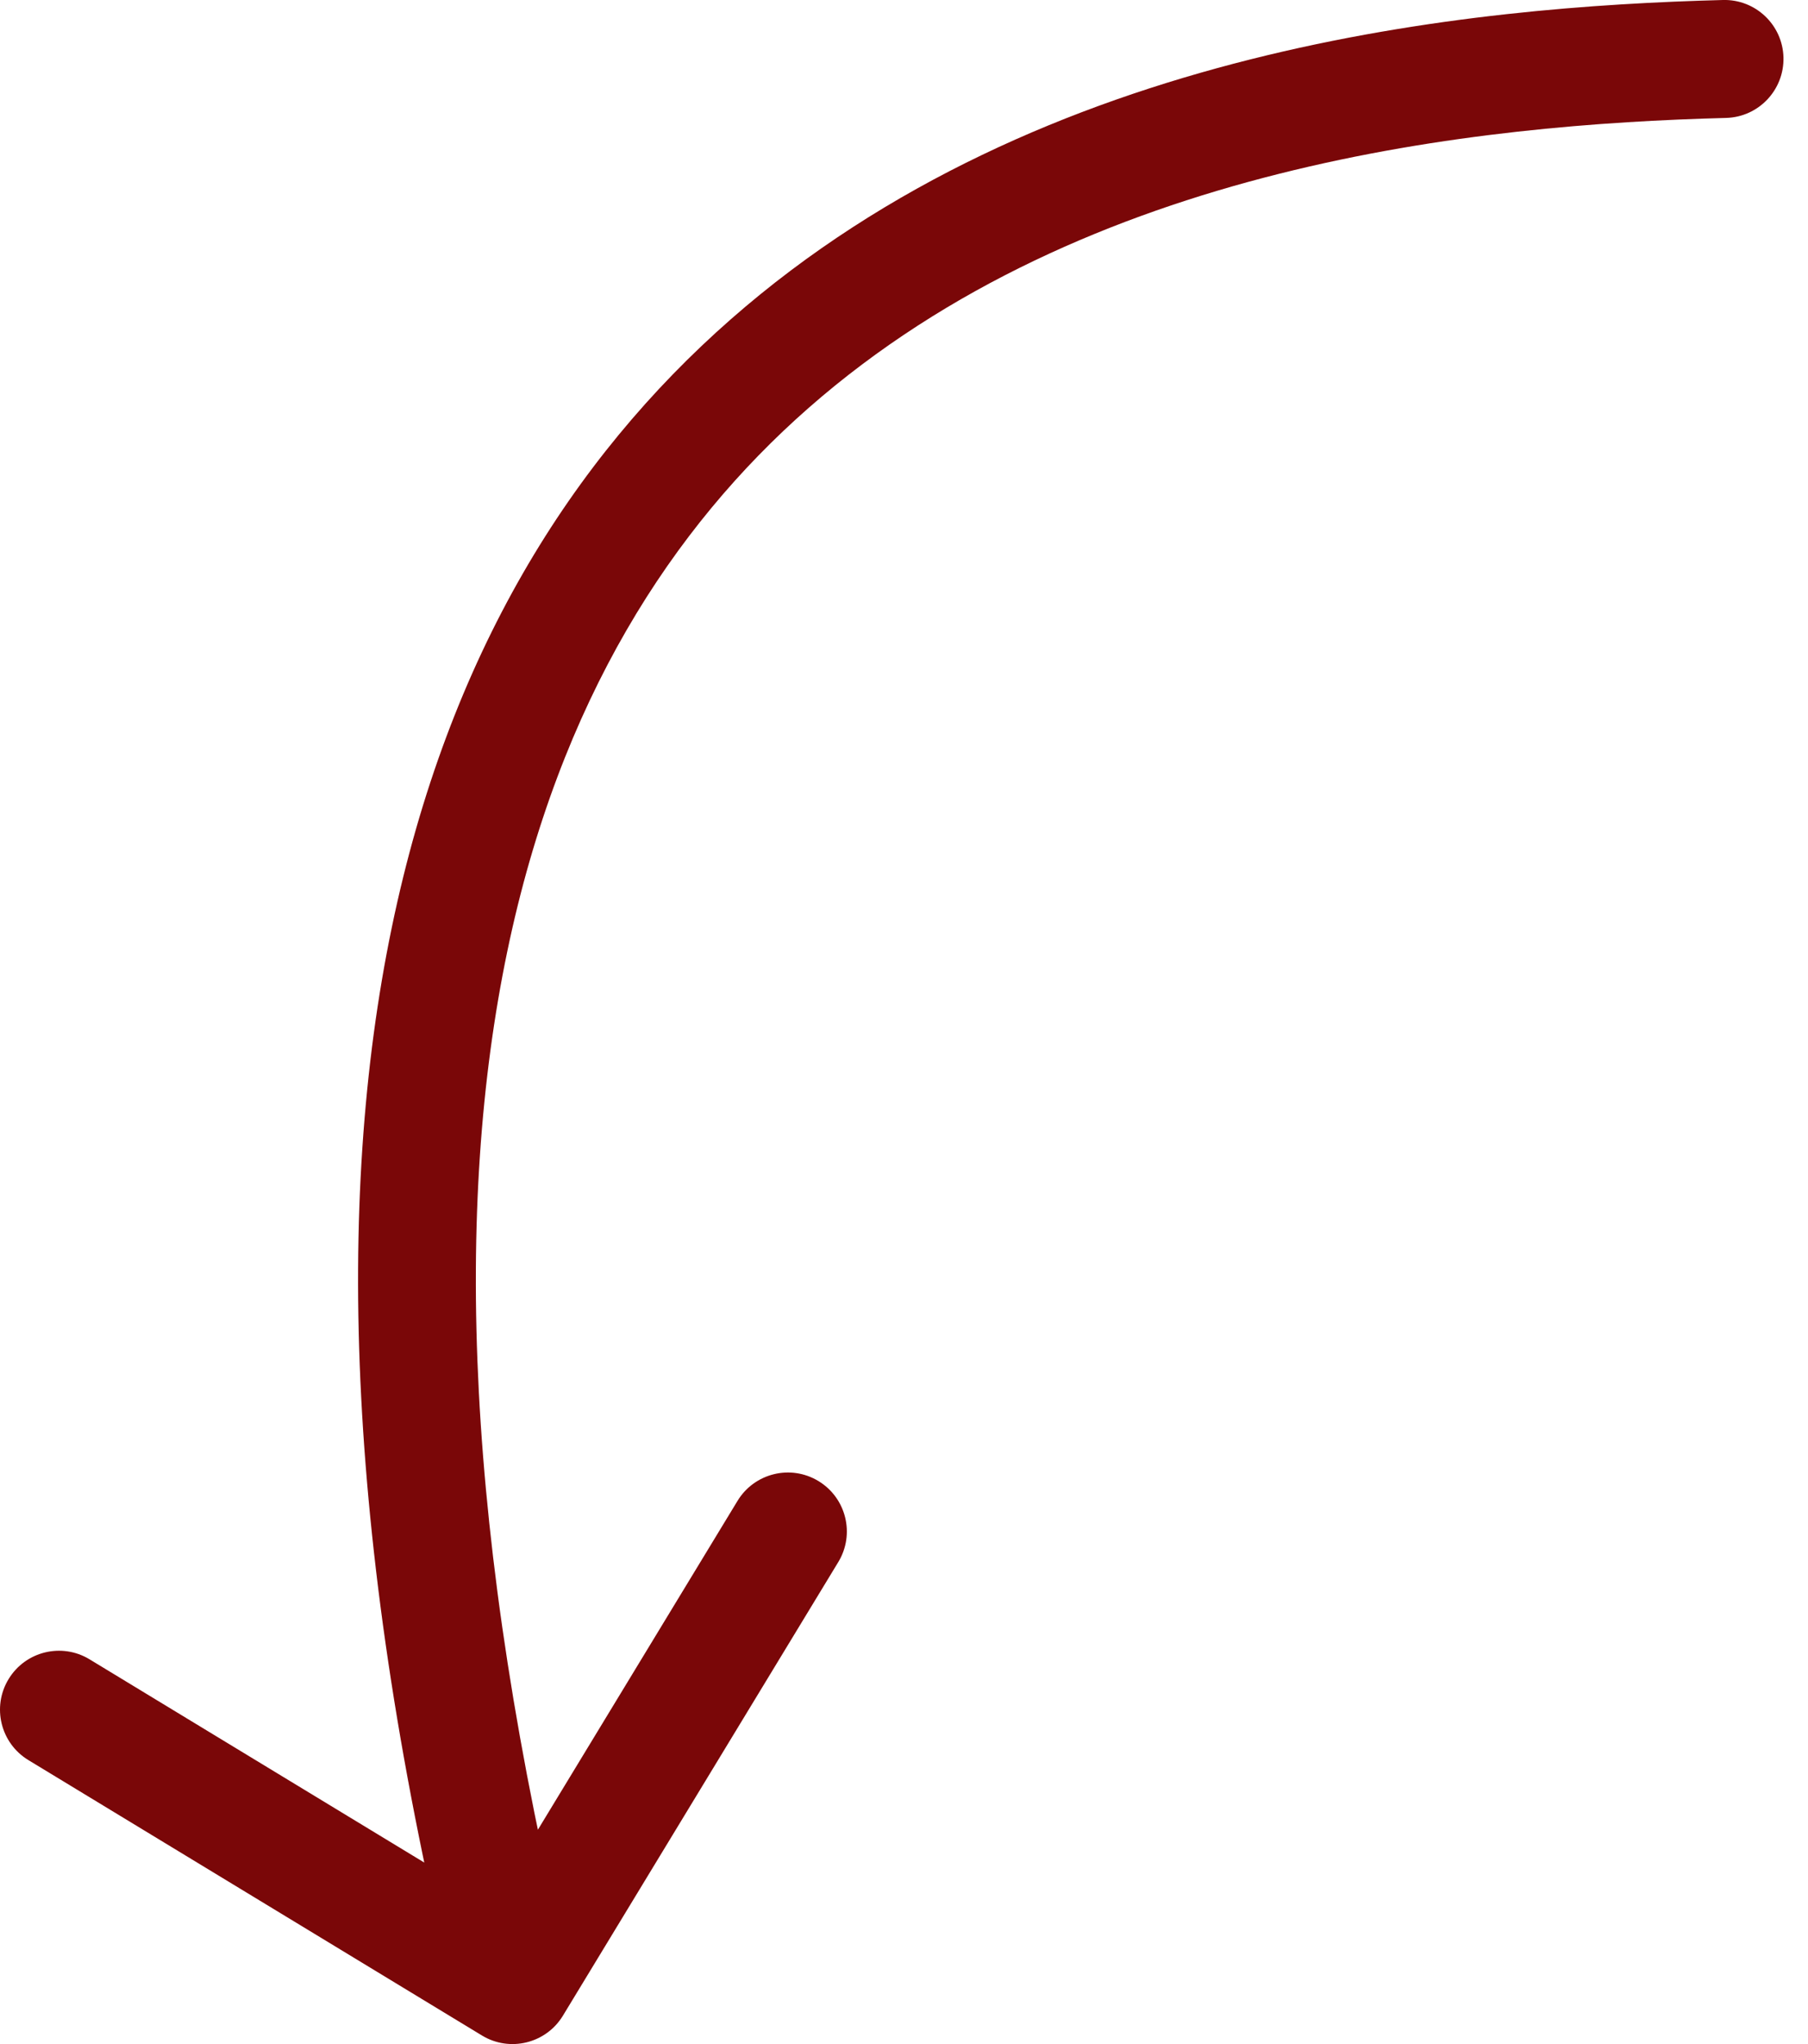 <?xml version="1.0" encoding="UTF-8"?> <svg xmlns="http://www.w3.org/2000/svg" width="23" height="26" viewBox="0 0 23 26" fill="none"><path d="M21.918 0C22.332 -0.011 22.677 0.316 22.688 0.73C22.698 1.144 22.372 1.489 21.958 1.5L21.938 0.75L21.918 0ZM7.161 25.639C6.946 25.993 6.485 26.106 6.131 25.891L0.361 22.388C0.007 22.173 -0.106 21.712 0.109 21.358C0.324 21.004 0.785 20.891 1.139 21.106L6.268 24.22L9.382 19.091C9.597 18.737 10.058 18.624 10.412 18.839C10.766 19.054 10.879 19.515 10.664 19.869L7.161 25.639ZM21.938 0.75L21.958 1.5C18.808 1.583 13.822 2.086 10.286 5.189C6.827 8.225 4.535 13.97 7.248 25.072L6.52 25.25L5.791 25.428C3.005 14.03 5.255 7.608 9.297 4.061C13.262 0.581 18.734 0.084 21.918 0L21.938 0.75Z" fill="#7A0708"></path></svg> 